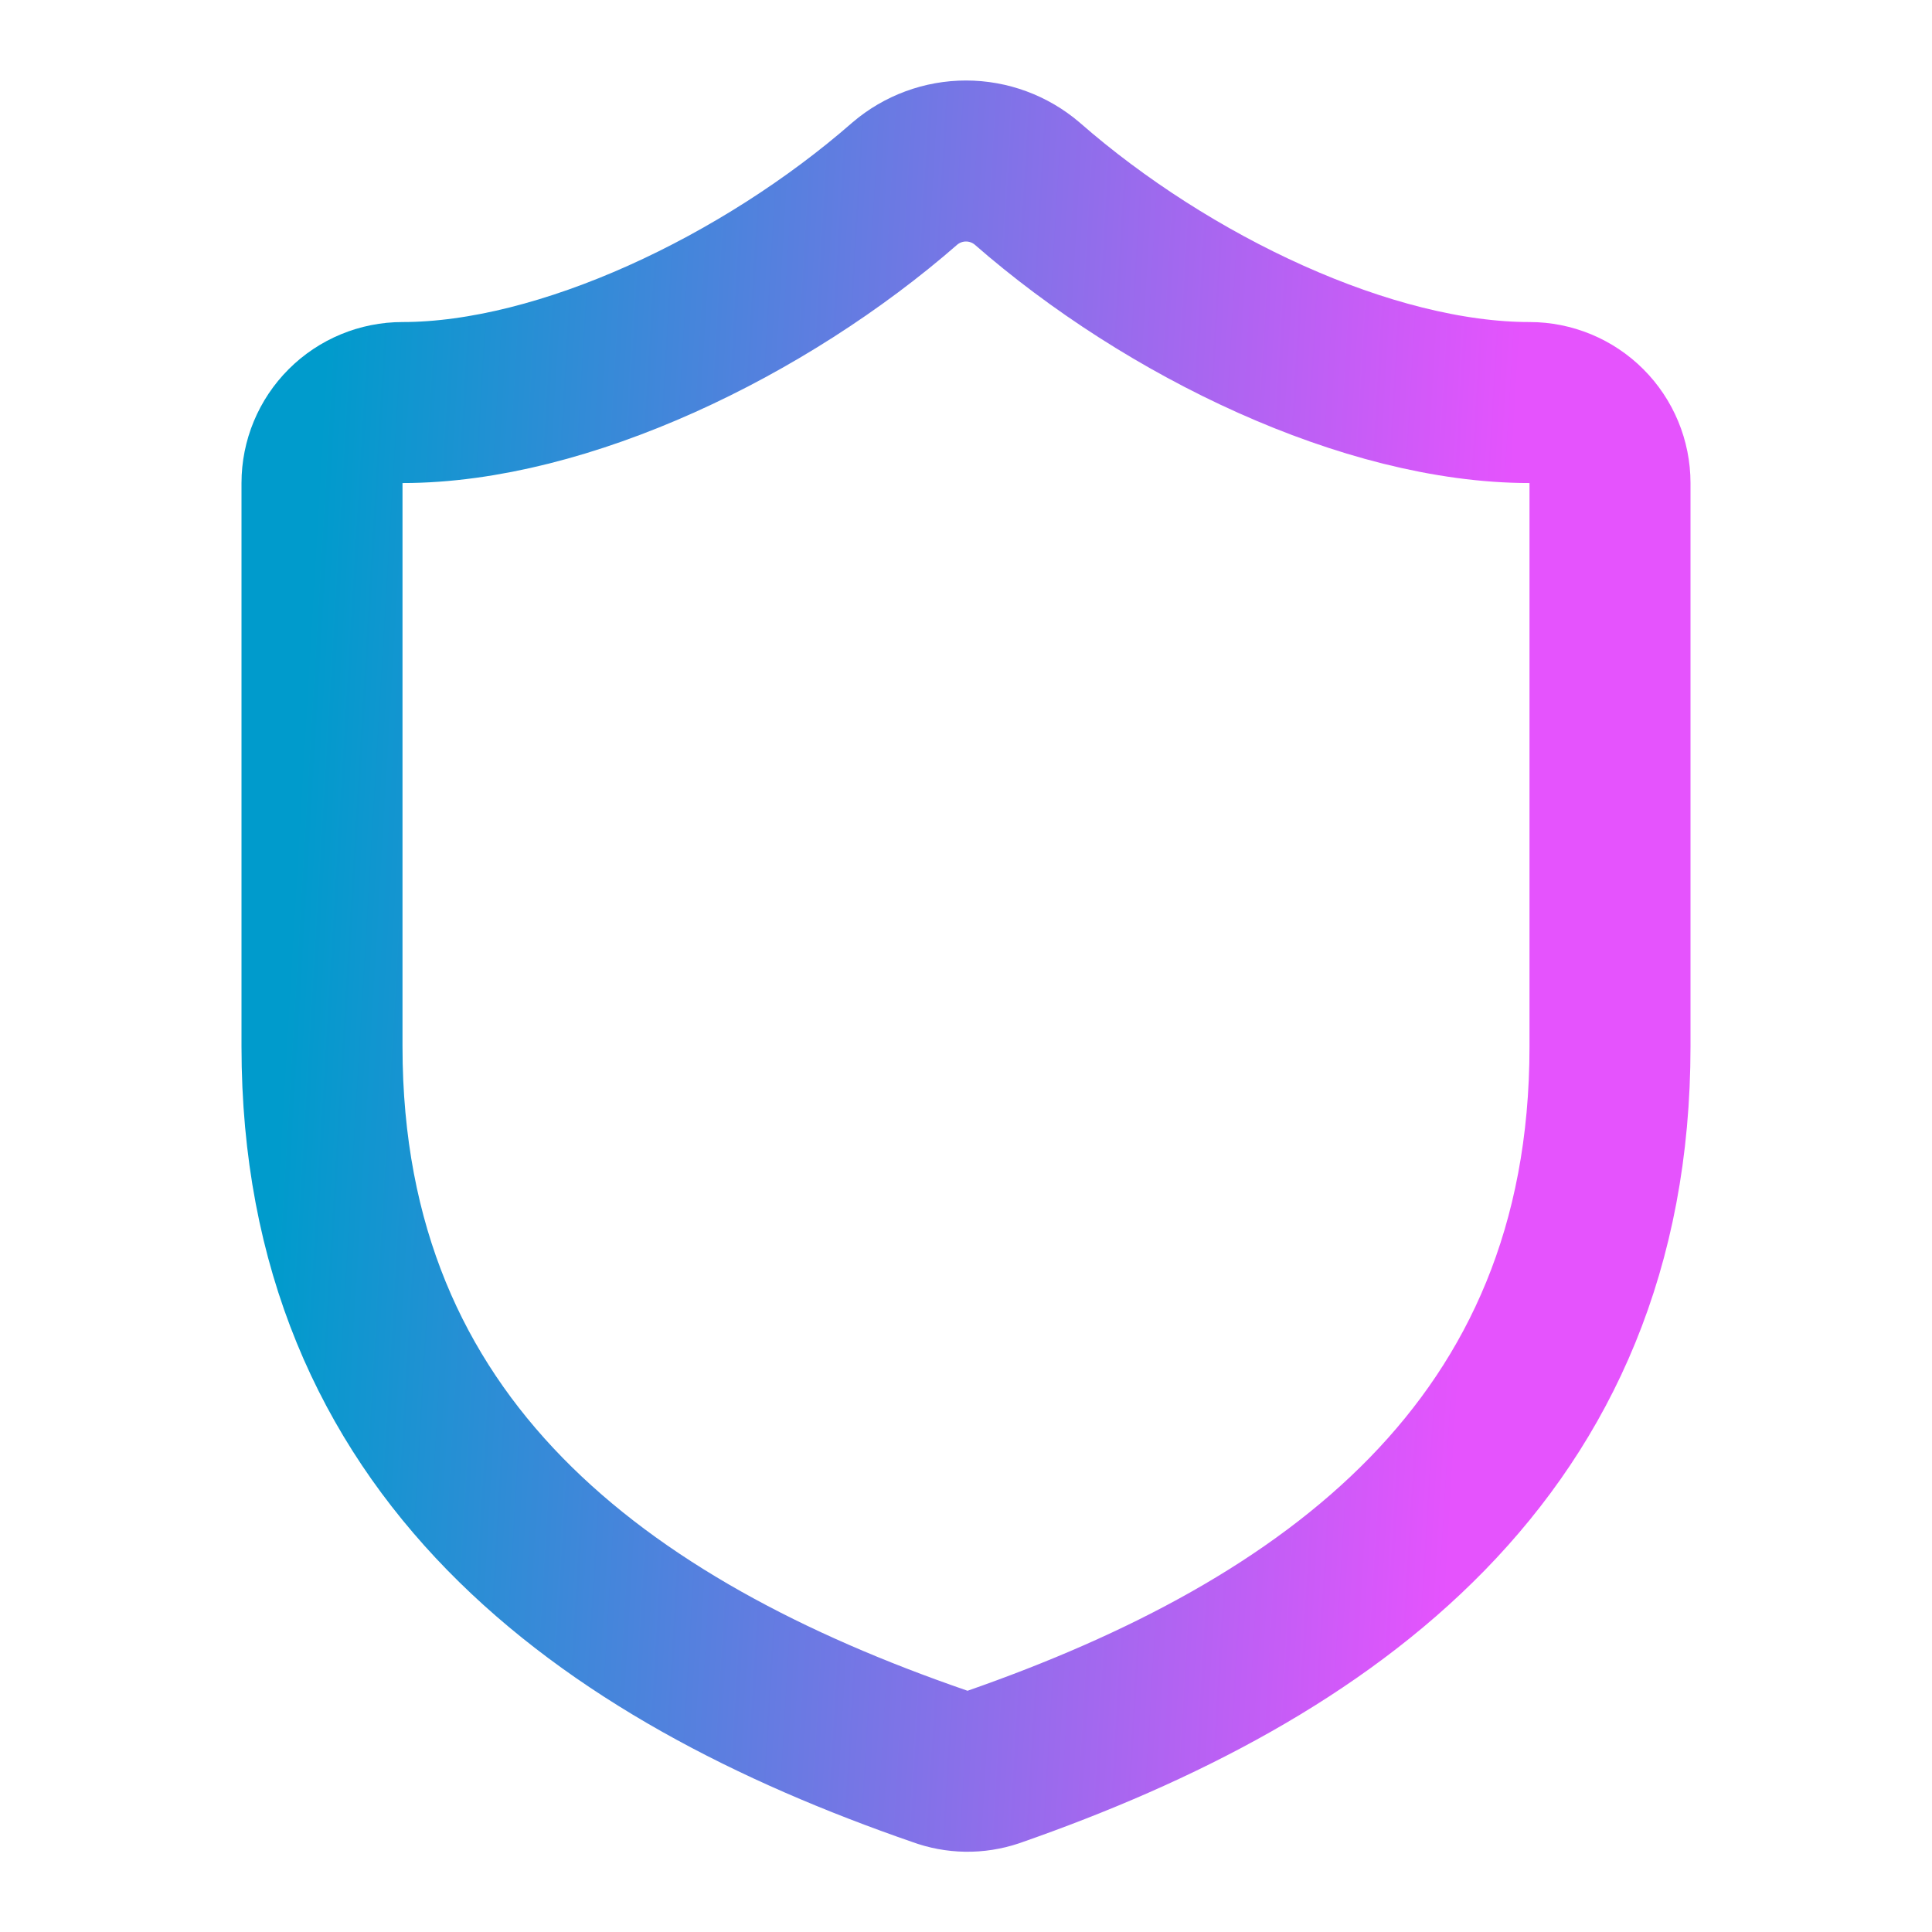 <svg xmlns="http://www.w3.org/2000/svg" width="48" height="48" viewBox="0 0 48 48" fill="none"><path d="M40 26.001C40 36.001 33 41.001 24.68 43.901C24.244 44.048 23.771 44.041 23.34 43.881C15 41.001 8 36.001 8 26.001V12.001C8 11.47 8.211 10.962 8.586 10.587C8.961 10.212 9.47 10.001 10 10.001C14 10.001 19 7.601 22.48 4.561C22.904 4.199 23.443 4 24 4C24.557 4 25.096 4.199 25.52 4.561C29.02 7.621 34 10.001 38 10.001C38.53 10.001 39.039 10.212 39.414 10.587C39.789 10.962 40 11.47 40 12.001V26.001Z" stroke="url(#paint0_linear_1975_85)" stroke-width="4" stroke-linecap="round" stroke-linejoin="round"></path><defs><linearGradient id="paint0_linear_1975_85" x1="8" y1="10.251" x2="37.577" y2="11.995" gradientUnits="userSpaceOnUse"><stop stop-color="#009BCC"></stop><stop offset="1" stop-color="#E553FD"></stop></linearGradient></defs></svg>